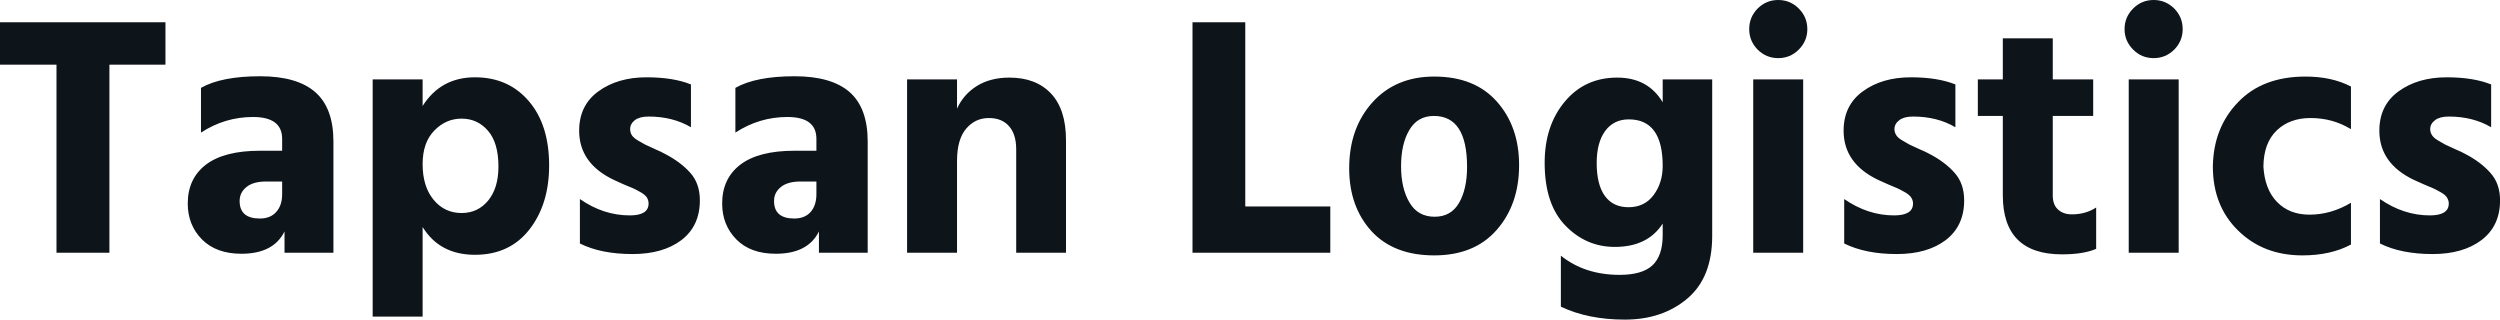 <svg fill="#0d141a" viewBox="0 0 168.176 21.505" height="100%" width="100%" xmlns="http://www.w3.org/2000/svg"><path preserveAspectRatio="none" d="M0 1.50L11.13 1.50L11.13 4.35L7.36 4.35L7.36 17.00L3.80 17.00L3.80 4.35L0 4.35L0 1.50ZM18.98 13.06L18.98 12.21L17.89 12.21Q17.04 12.21 16.58 12.58Q16.12 12.95 16.12 13.52L16.12 13.52Q16.12 14.70 17.48 14.70L17.48 14.70Q18.19 14.70 18.58 14.26Q18.98 13.82 18.98 13.06L18.98 13.06ZM13.52 8.92L13.52 8.92L13.52 5.91Q14.90 5.13 17.50 5.13L17.50 5.13Q19.99 5.13 21.21 6.20Q22.43 7.27 22.43 9.52L22.43 9.52L22.43 17.00L19.14 17.00L19.14 15.57Q18.40 17.07 16.24 17.07L16.24 17.07Q14.54 17.07 13.58 16.10Q12.63 15.13 12.63 13.69L12.63 13.69Q12.63 12.01 13.86 11.07Q15.09 10.14 17.50 10.14L17.50 10.14L18.98 10.14L18.98 9.34Q18.98 7.87 17.02 7.87L17.02 7.87Q15.13 7.87 13.52 8.92ZM31.05 14.33L31.05 14.33Q32.15 14.33 32.84 13.49Q33.53 12.65 33.53 11.20L33.53 11.20Q33.53 9.61 32.83 8.80Q32.13 7.98 31.05 7.98L31.05 7.98Q29.99 7.98 29.21 8.79Q28.43 9.59 28.43 11.04L28.43 11.04Q28.43 12.54 29.16 13.43Q29.90 14.33 31.05 14.33ZM25.07 5.34L28.43 5.34L28.43 7.13Q29.65 5.20 31.95 5.20L31.95 5.20Q34.20 5.20 35.57 6.80Q36.94 8.39 36.94 11.13L36.94 11.13Q36.94 13.73 35.62 15.43Q34.29 17.14 31.95 17.14L31.95 17.14Q29.58 17.14 28.43 15.27L28.43 15.27L28.43 21.30L25.07 21.30L25.07 5.34ZM46.48 5.68L46.48 5.68L46.48 8.56Q45.26 7.84 43.63 7.84L43.63 7.84Q43.03 7.84 42.71 8.08Q42.39 8.33 42.39 8.69L42.39 8.69Q42.39 8.90 42.50 9.09Q42.62 9.27 42.88 9.43Q43.15 9.59 43.39 9.72Q43.63 9.84 44.06 10.03Q44.48 10.21 44.73 10.35L44.73 10.35Q45.79 10.90 46.44 11.63Q47.08 12.35 47.08 13.48L47.08 13.48Q47.08 15.20 45.84 16.15Q44.60 17.09 42.55 17.09L42.55 17.09Q40.43 17.09 39.01 16.38L39.01 16.38L39.01 13.39Q40.59 14.49 42.37 14.49L42.37 14.49Q43.63 14.49 43.63 13.69L43.63 13.69Q43.63 13.48 43.52 13.29Q43.40 13.11 43.13 12.95Q42.85 12.79 42.62 12.68Q42.39 12.58 41.95 12.40Q41.52 12.21 41.29 12.10L41.29 12.10Q38.96 10.99 38.96 8.79L38.96 8.79Q38.96 7.08 40.26 6.14Q41.56 5.20 43.49 5.20L43.49 5.20Q45.29 5.20 46.48 5.68ZM54.92 13.06L54.92 12.21L53.84 12.21Q52.99 12.21 52.53 12.58Q52.07 12.95 52.07 13.52L52.07 13.52Q52.07 14.70 53.43 14.70L53.43 14.70Q54.14 14.70 54.53 14.26Q54.92 13.82 54.92 13.06L54.92 13.06ZM49.47 8.92L49.47 8.92L49.47 5.91Q50.85 5.13 53.45 5.13L53.45 5.13Q55.94 5.13 57.16 6.20Q58.37 7.27 58.37 9.52L58.37 9.52L58.37 17.00L55.09 17.00L55.09 15.57Q54.35 17.07 52.19 17.07L52.19 17.07Q50.48 17.07 49.53 16.10Q48.58 15.13 48.58 13.69L48.58 13.69Q48.58 12.01 49.81 11.07Q51.04 10.14 53.45 10.14L53.45 10.14L54.92 10.14L54.92 9.34Q54.92 7.87 52.97 7.87L52.97 7.87Q51.08 7.87 49.47 8.92ZM61.02 5.34L64.38 5.34L64.38 7.31Q64.81 6.35 65.72 5.78Q66.63 5.22 67.90 5.22L67.90 5.22Q69.69 5.22 70.70 6.29Q71.71 7.36 71.71 9.43L71.71 9.43L71.71 17.00L68.36 17.00L68.36 10.05Q68.36 9.02 67.87 8.48Q67.39 7.94 66.52 7.94L66.52 7.94Q65.60 7.94 64.99 8.66Q64.38 9.38 64.38 10.83L64.38 10.83L64.38 17.00L61.02 17.00L61.02 5.34ZM83.77 1.50L83.77 13.89L89.49 13.89L89.49 17.00L80.22 17.00L80.22 1.50L83.77 1.50ZM96.48 17.18L96.48 17.18Q93.75 17.18 92.25 15.54Q90.76 13.89 90.76 11.32L90.76 11.32Q90.76 8.63 92.32 6.89Q93.89 5.15 96.48 5.15L96.48 5.15Q99.20 5.15 100.69 6.83Q102.19 8.51 102.19 11.11L102.19 11.11Q102.19 13.75 100.68 15.47Q99.18 17.18 96.48 17.18ZM96.46 7.80L96.46 7.80Q95.36 7.80 94.81 8.74Q94.25 9.68 94.25 11.18Q94.25 12.67 94.82 13.63Q95.38 14.58 96.51 14.58L96.51 14.58Q97.61 14.58 98.15 13.65Q98.69 12.72 98.69 11.22L98.69 11.22Q98.69 7.80 96.46 7.80ZM109.55 13.94L109.55 13.94Q110.63 13.94 111.24 13.12Q111.85 12.30 111.85 11.16L111.85 11.16Q111.85 8.03 109.57 8.03L109.57 8.03Q108.56 8.03 107.98 8.81Q107.41 9.59 107.41 10.97L107.41 10.97Q107.41 12.42 107.96 13.18Q108.51 13.94 109.55 13.94ZM111.85 6.88L111.85 5.34L115.18 5.34L115.18 15.87Q115.18 18.68 113.50 20.09Q111.83 21.50 109.30 21.50L109.30 21.50Q106.83 21.50 105.00 20.63L105.00 20.63L105.00 17.20Q106.61 18.49 108.95 18.49L108.95 18.49Q110.47 18.49 111.16 17.85Q111.85 17.20 111.85 15.82L111.85 15.82L111.85 15.04Q110.84 16.61 108.63 16.61L108.63 16.61Q106.70 16.61 105.31 15.18Q103.91 13.75 103.91 10.95L103.91 10.95Q103.91 8.46 105.26 6.84Q106.61 5.22 108.79 5.22L108.79 5.22Q110.86 5.22 111.85 6.88L111.85 6.88ZM121.30 17.00L117.94 17.00L117.94 5.34L121.30 5.34L121.30 17.00ZM118.24 3.34Q117.67 2.76 117.67 1.96Q117.67 1.15 118.24 0.57Q118.82 0 119.62 0Q120.43 0 121.00 0.57Q121.58 1.15 121.58 1.96Q121.58 2.76 121.00 3.34Q120.43 3.91 119.62 3.91Q118.82 3.91 118.24 3.34ZM131.54 5.68L131.54 5.68L131.54 8.56Q130.32 7.84 128.69 7.84L128.69 7.84Q128.09 7.84 127.77 8.08Q127.44 8.33 127.44 8.69L127.44 8.69Q127.44 8.90 127.56 9.09Q127.67 9.27 127.94 9.43Q128.20 9.59 128.44 9.72Q128.69 9.84 129.11 10.03Q129.54 10.21 129.79 10.35L129.79 10.35Q130.85 10.90 131.49 11.63Q132.13 12.35 132.13 13.48L132.13 13.48Q132.13 15.20 130.89 16.15Q129.65 17.09 127.60 17.09L127.60 17.09Q125.49 17.09 124.06 16.38L124.06 16.38L124.06 13.39Q125.65 14.49 127.42 14.49L127.42 14.49Q128.69 14.49 128.69 13.69L128.69 13.69Q128.69 13.48 128.57 13.29Q128.45 13.11 128.18 12.95Q127.90 12.79 127.67 12.68Q127.44 12.58 127.01 12.40Q126.57 12.21 126.34 12.10L126.34 12.10Q124.02 10.99 124.02 8.79L124.02 8.79Q124.02 7.08 125.32 6.14Q126.61 5.20 128.55 5.20L128.55 5.20Q130.34 5.20 131.54 5.68ZM140.81 7.80L138.09 7.80L138.09 13.16Q138.09 13.78 138.45 14.10Q138.80 14.42 139.38 14.42L139.38 14.42Q140.30 14.42 141.01 13.96L141.01 13.96L141.01 16.74Q140.16 17.11 138.71 17.11L138.71 17.11Q134.73 17.11 134.73 13.13L134.73 13.13L134.73 7.80L133.05 7.80L133.05 5.34L134.73 5.34L134.73 2.58L138.09 2.58L138.09 5.34L140.81 5.34L140.81 7.80ZM146.56 17.00L143.20 17.00L143.20 5.34L146.56 5.34L146.56 17.00ZM143.50 3.34Q142.92 2.76 142.92 1.96Q142.92 1.15 143.50 0.57Q144.07 0 144.88 0Q145.68 0 146.26 0.57Q146.83 1.15 146.83 1.96Q146.83 2.76 146.26 3.34Q145.68 3.91 144.88 3.91Q144.07 3.91 143.50 3.34ZM152.26 11.20L152.26 11.20Q152.35 12.74 153.18 13.59Q154.01 14.44 155.36 14.44L155.36 14.44Q156.81 14.44 158.15 13.64L158.15 13.64L158.15 16.45Q156.79 17.18 154.88 17.18L154.88 17.18Q152.26 17.18 150.56 15.51Q148.86 13.85 148.86 11.20L148.86 11.20Q148.90 8.58 150.56 6.87Q152.21 5.15 155.09 5.15L155.09 5.15Q156.86 5.15 158.15 5.82L158.15 5.82L158.15 8.69Q156.93 7.94 155.43 7.94L155.43 7.94Q154.03 7.94 153.16 8.77Q152.28 9.61 152.26 11.20ZM167.58 5.68L167.58 5.68L167.58 8.56Q166.36 7.84 164.73 7.84L164.73 7.84Q164.13 7.84 163.81 8.08Q163.48 8.33 163.48 8.69L163.48 8.69Q163.48 8.90 163.60 9.09Q163.71 9.27 163.98 9.43Q164.24 9.59 164.48 9.72Q164.73 9.84 165.15 10.03Q165.58 10.21 165.83 10.35L165.83 10.35Q166.89 10.90 167.53 11.63Q168.18 12.35 168.18 13.48L168.18 13.48Q168.18 15.20 166.93 16.15Q165.69 17.09 163.64 17.09L163.64 17.09Q161.53 17.09 160.10 16.38L160.10 16.38L160.10 13.39Q161.69 14.49 163.46 14.49L163.46 14.49Q164.73 14.49 164.73 13.69L164.73 13.69Q164.73 13.48 164.61 13.29Q164.50 13.11 164.22 12.95Q163.94 12.79 163.71 12.68Q163.48 12.58 163.05 12.40Q162.61 12.21 162.38 12.10L162.38 12.10Q160.06 10.99 160.06 8.79L160.06 8.79Q160.06 7.08 161.36 6.14Q162.66 5.20 164.59 5.20L164.59 5.20Q166.38 5.20 167.58 5.68Z"></path></svg>